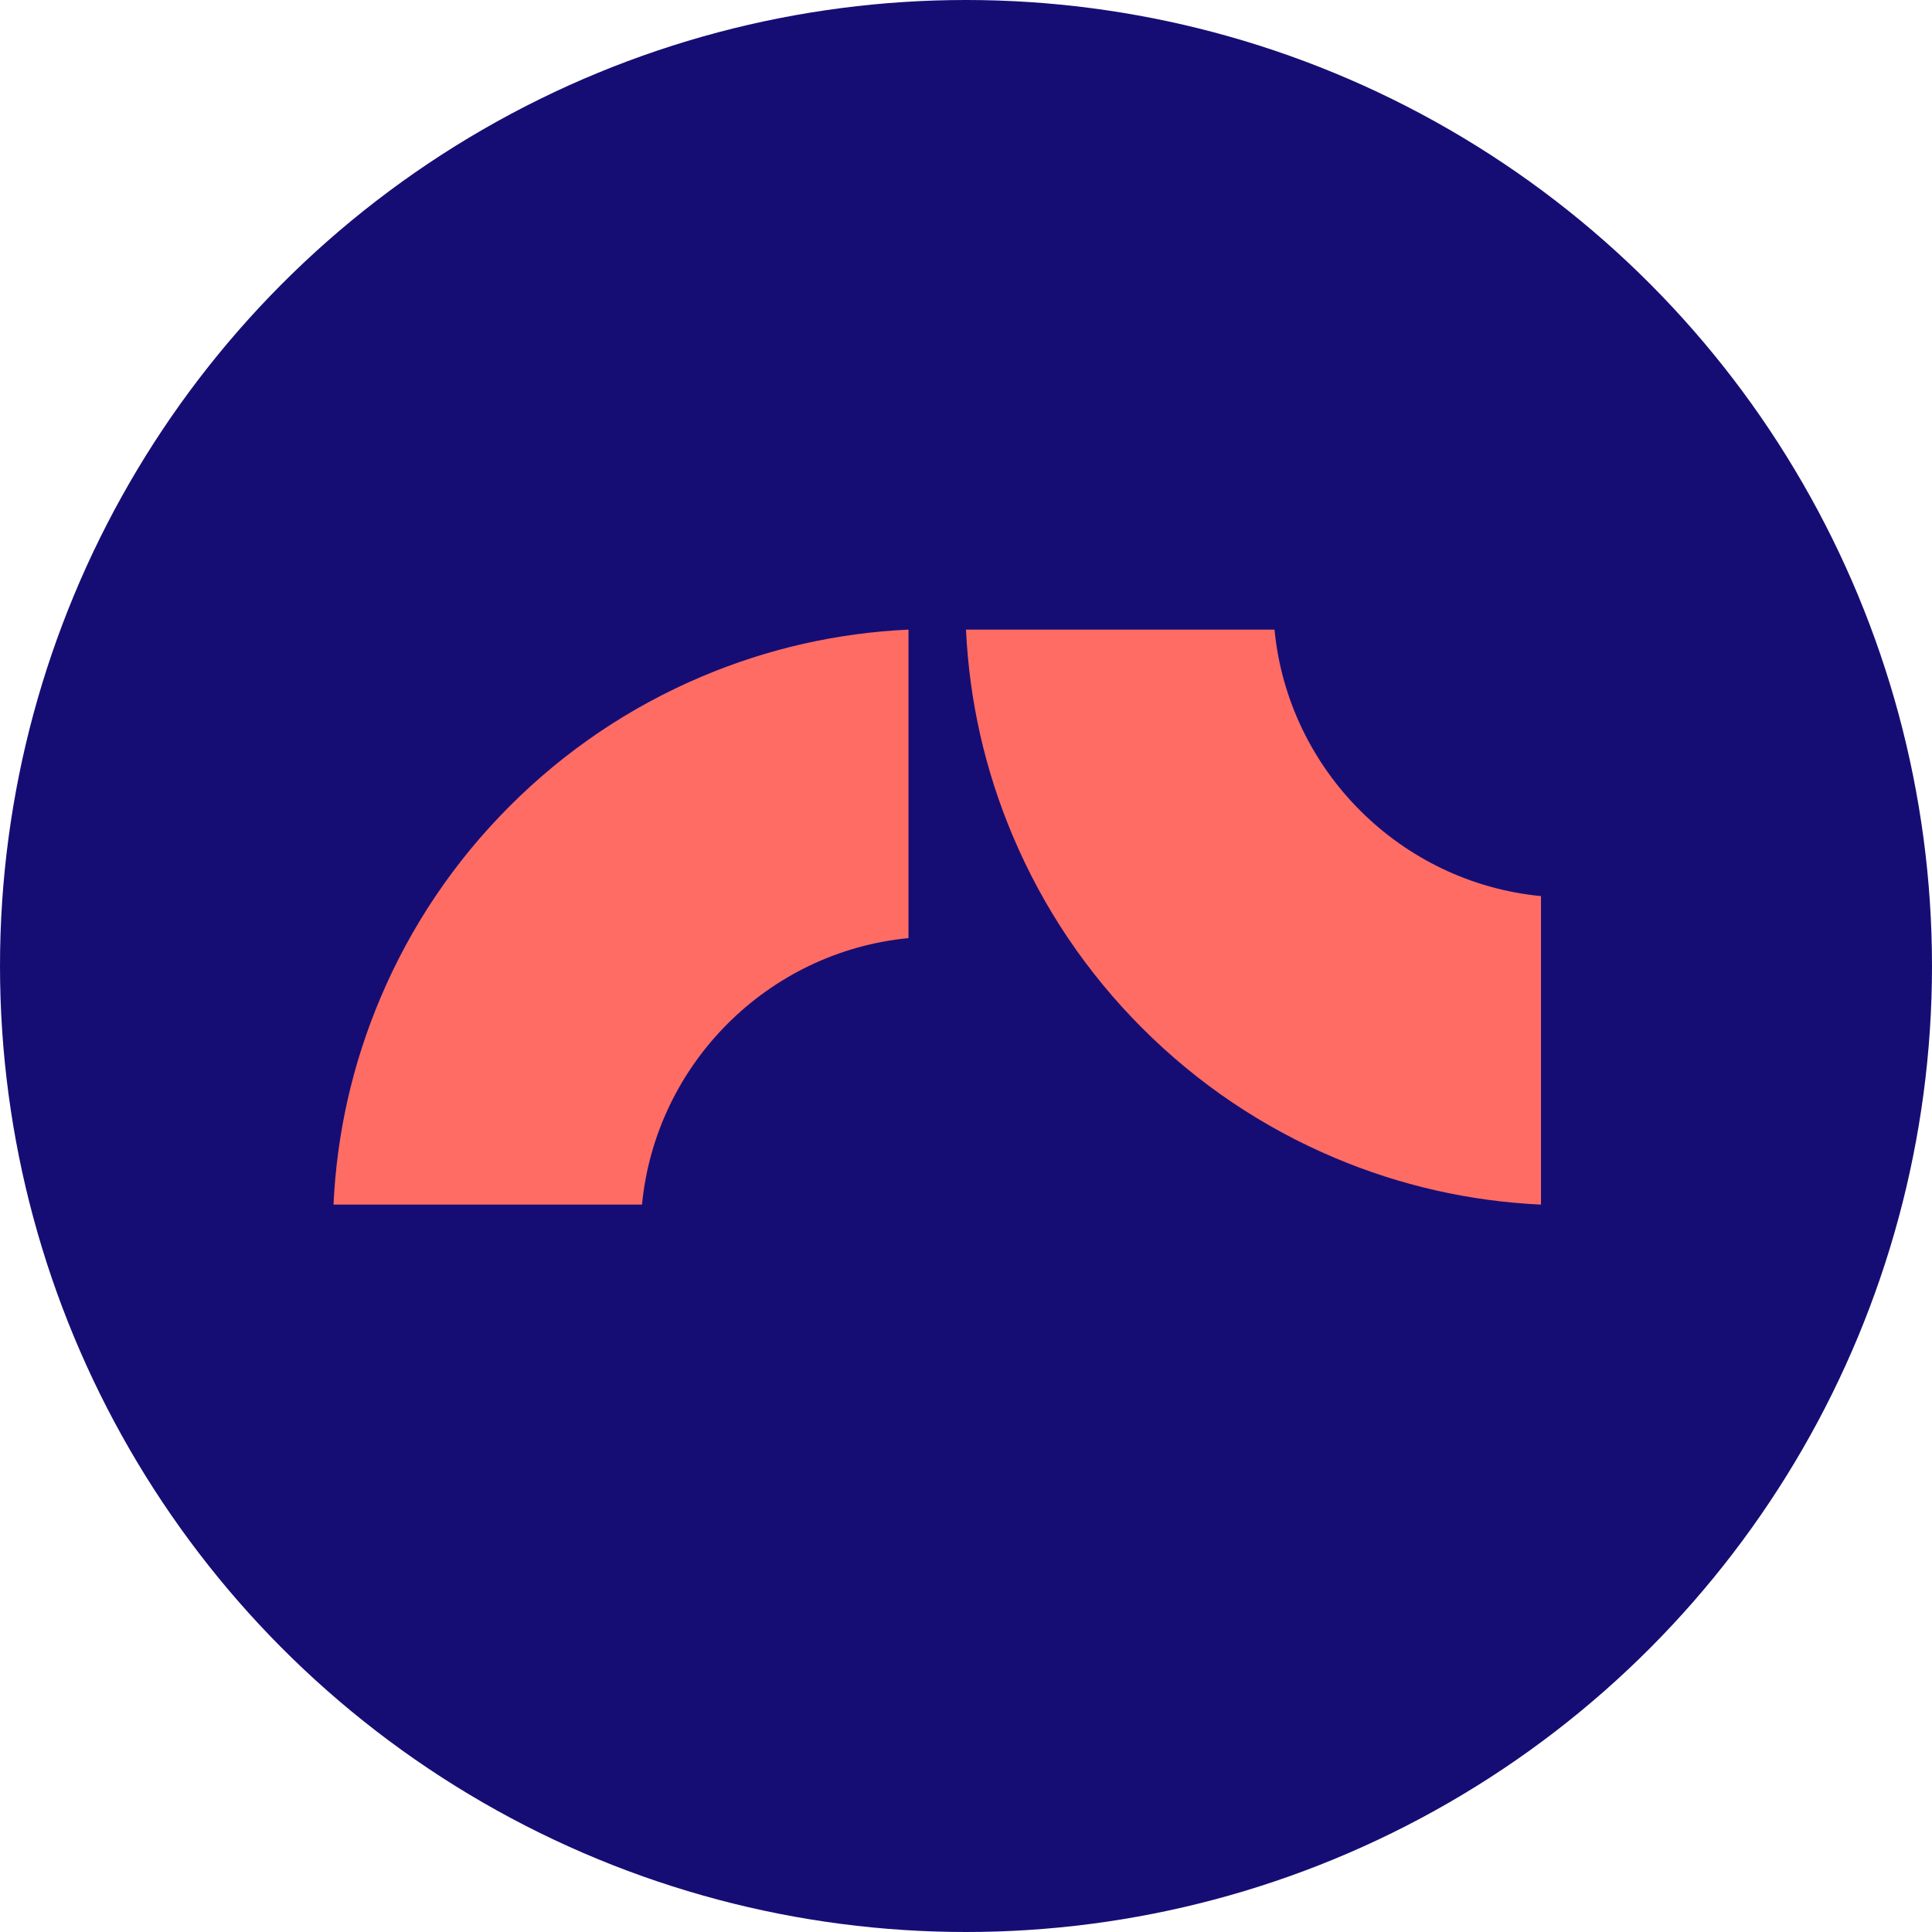 <svg xmlns="http://www.w3.org/2000/svg" viewBox="0 0 512 512"><circle cx="256" cy="256" r="256" style="fill:#160d74"/><path d="M170.137 319.234c3.606-37.276 33.349-67.019 70.625-70.625v-81.756c-18.919.882-37.298 5.047-54.738 12.423-19.08 8.07-36.208 19.615-50.906 34.314-14.698 14.698-26.243 31.826-34.313 50.906-7.376 17.44-11.542 35.819-12.424 54.738h81.756zm238.244-81.756c-37.277-3.606-67.019-33.349-70.625-70.625H256c.882 18.919 5.047 37.298 12.423 54.738 8.07 19.08 19.615 36.208 34.314 50.906 14.698 14.698 31.826 26.243 50.906 34.313 17.44 7.376 35.82 11.541 54.738 12.423v-81.755z" style="fill:#ff6c64"/></svg>
